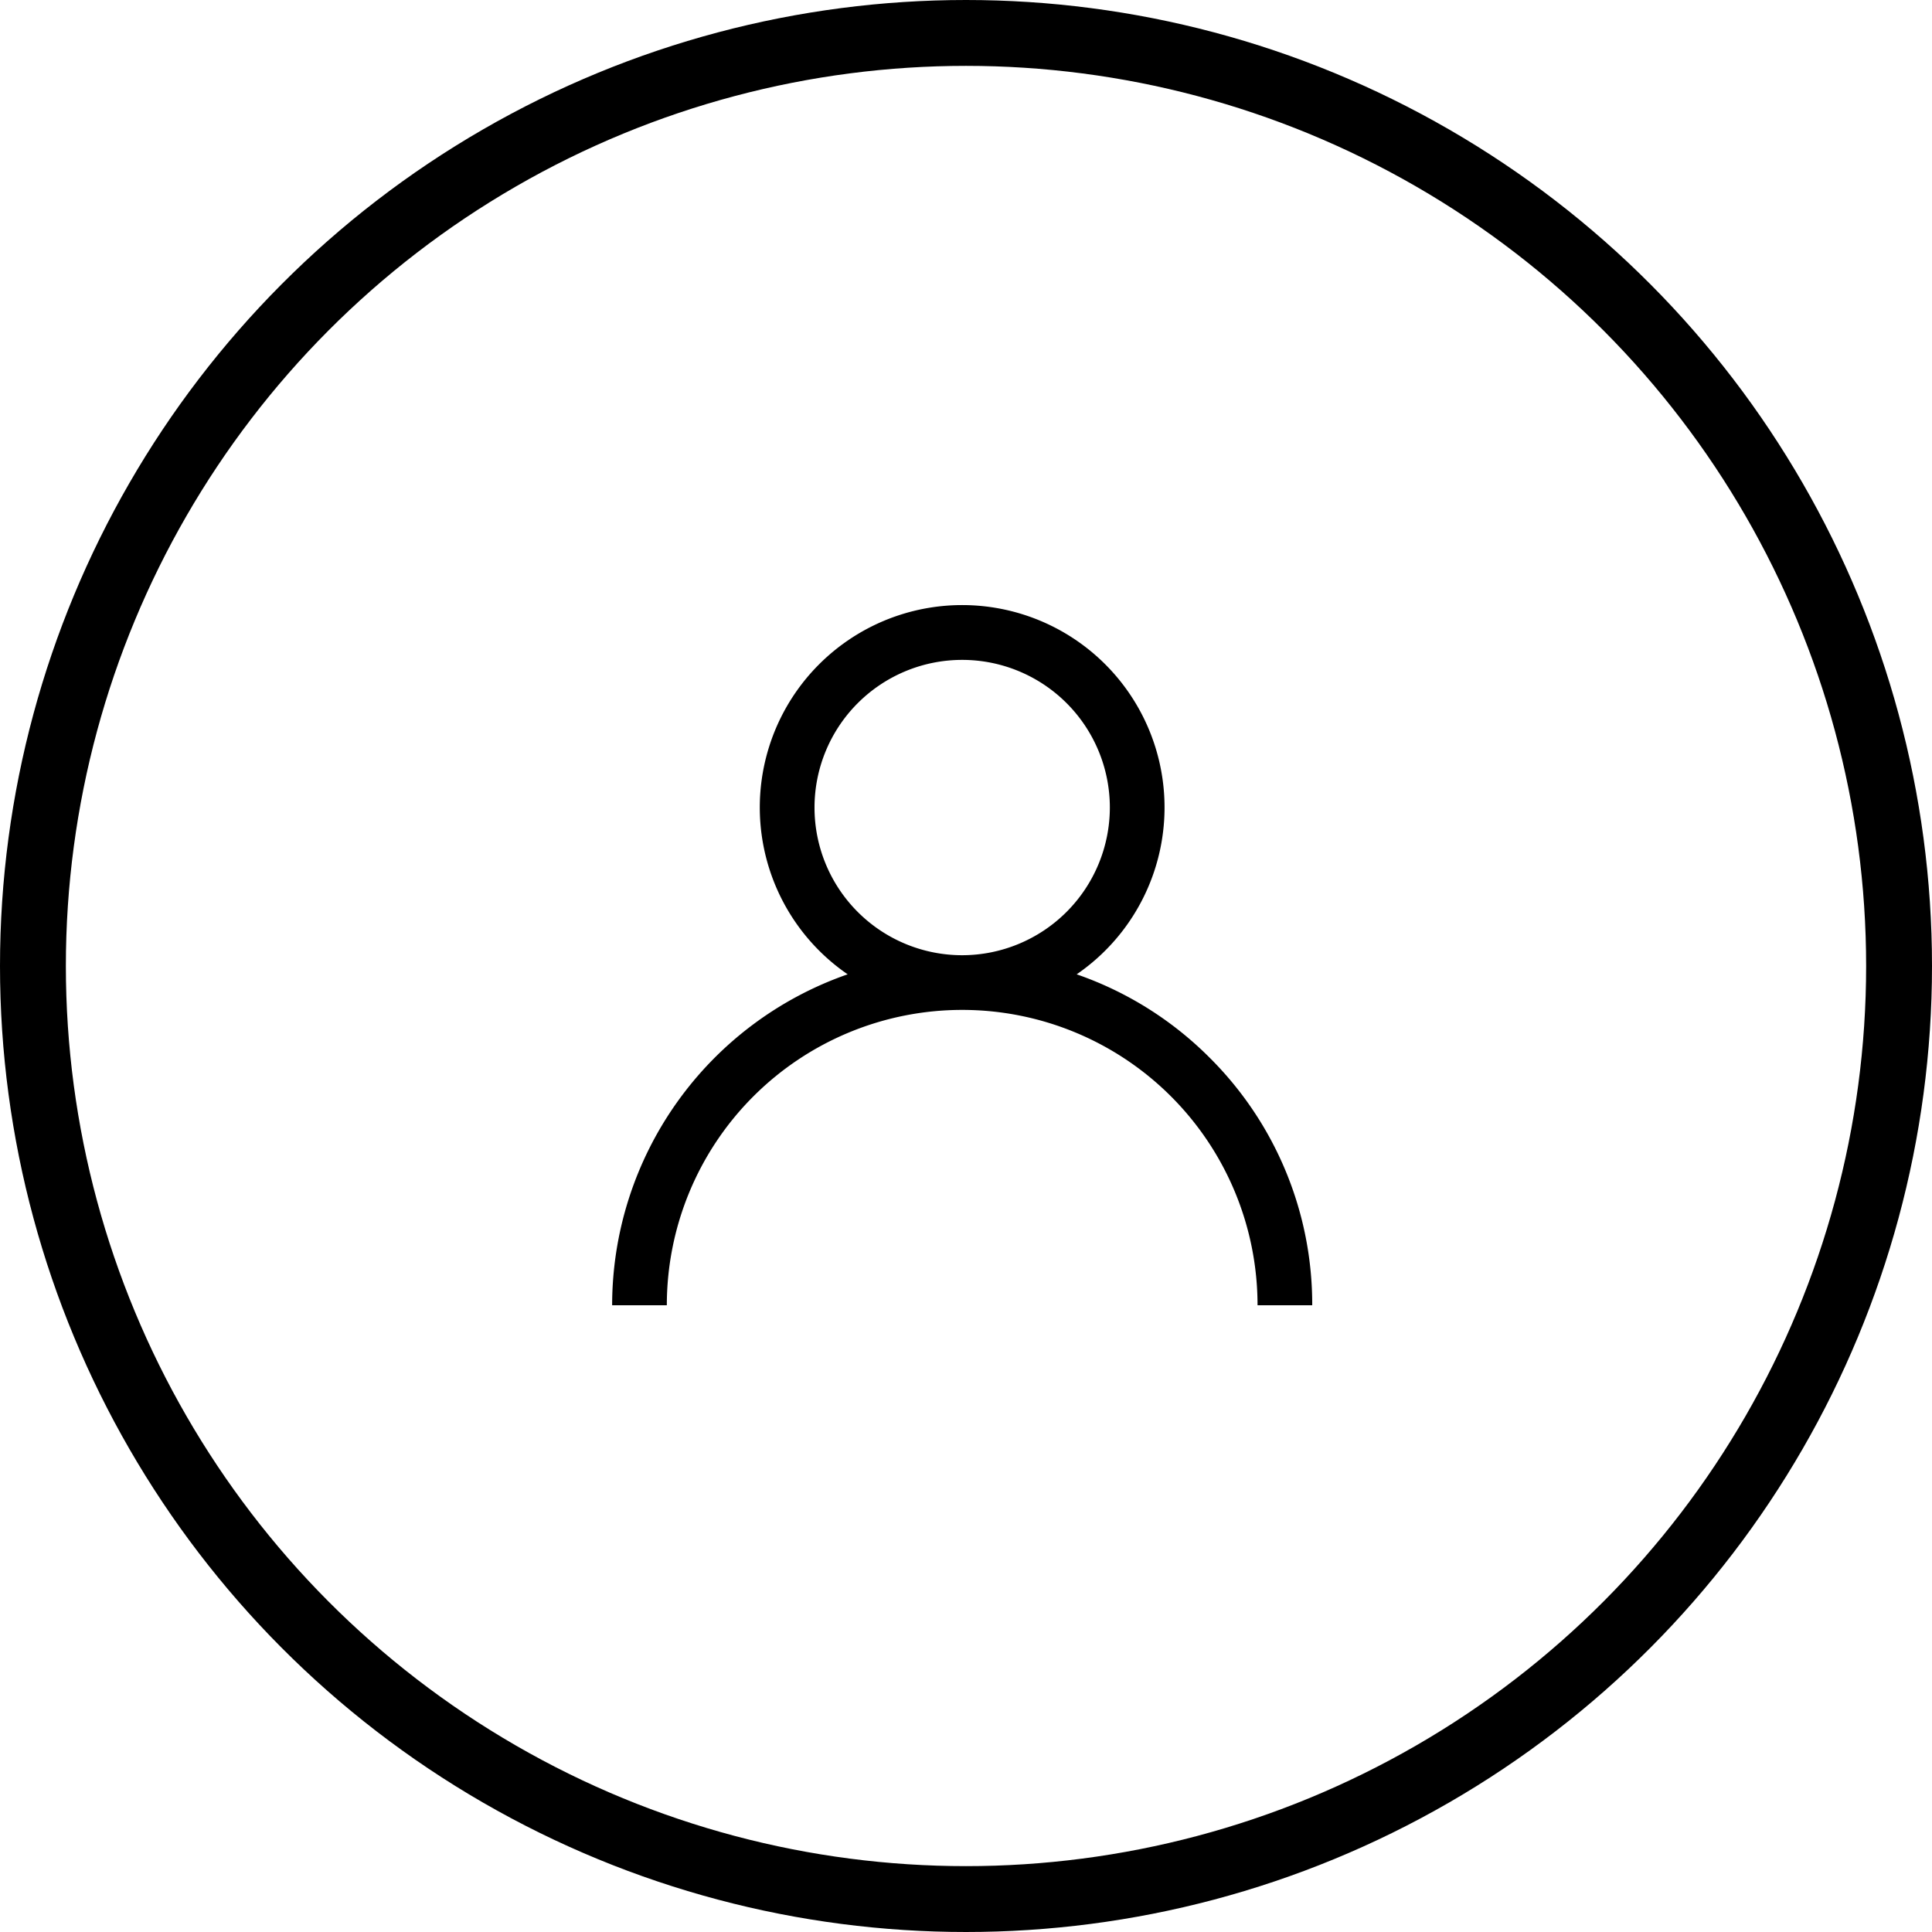 <svg xmlns="http://www.w3.org/2000/svg" width="88" height="88" viewBox="0 0 88 88">
  <g id="Groupe_93" data-name="Groupe 93" transform="translate(-148 -2314.317)">
    <g id="Ellipse_20" data-name="Ellipse 20" transform="translate(148 2314.317)" fill="none" stroke="#000" stroke-width="3">
      <circle cx="44" cy="44" r="44" stroke="none"/>
      <circle cx="44" cy="44" r="42.5" fill="none"/>
    </g>
    <g id="user" transform="translate(175.882 2341.882)">
      <g id="Groupe_92" data-name="Groupe 92" transform="translate(0)">
        <path id="Tracé_85" data-name="Tracé 85" d="M27.218,20.614a15.883,15.883,0,0,0-6.059-3.8,9.218,9.218,0,1,0-10.431,0A15.969,15.969,0,0,0,0,31.888H2.491a13.453,13.453,0,1,1,26.906,0h2.491A15.84,15.84,0,0,0,27.218,20.614Zm-11.274-4.67a6.726,6.726,0,1,1,6.726-6.726A6.734,6.734,0,0,1,15.944,15.944Z" transform="translate(0)"/>
      </g>
    </g>
  </g>
</svg>
